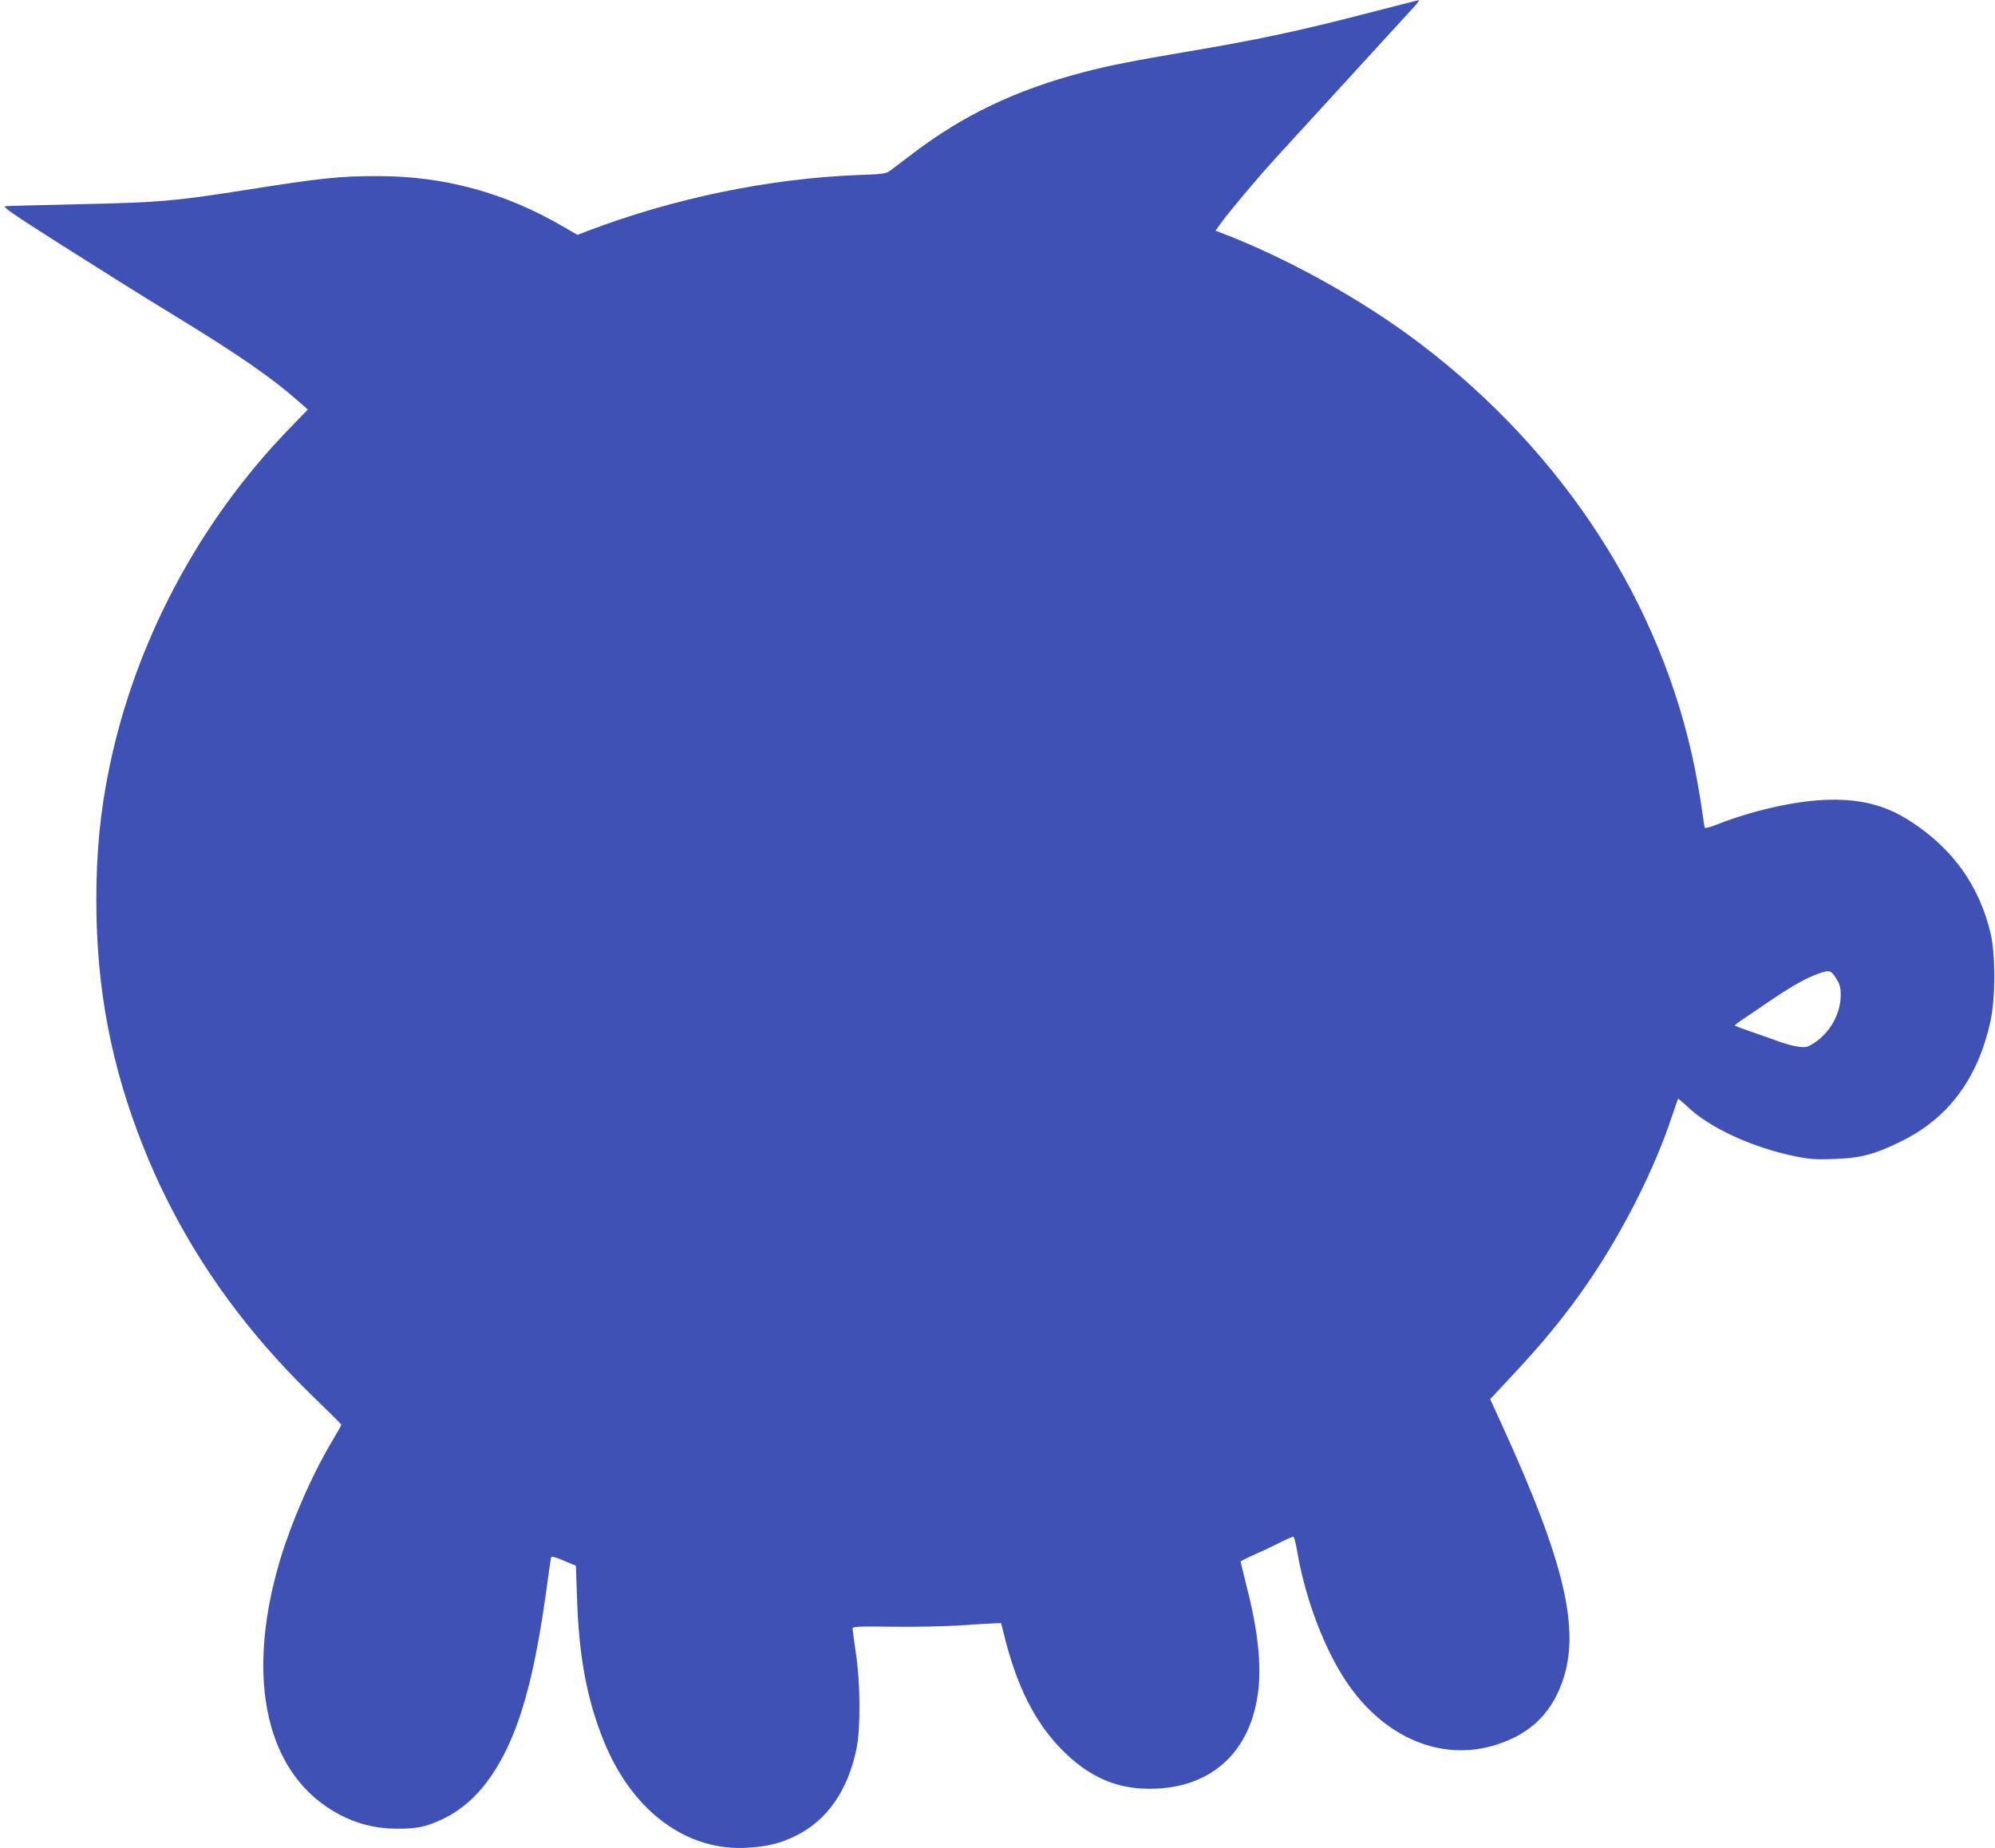 <?xml version="1.0" standalone="no"?>
<!DOCTYPE svg PUBLIC "-//W3C//DTD SVG 20010904//EN"
 "http://www.w3.org/TR/2001/REC-SVG-20010904/DTD/svg10.dtd">
<svg version="1.0" xmlns="http://www.w3.org/2000/svg"
 width="1280pt" height="1186pt" viewBox="0 0 1280 1186"
 preserveAspectRatio="xMidYMid meet">
<g transform="translate(0,1186) scale(0.1,-0.1)"
fill="#3f51b5" stroke="none">
<path d="M8730 11764 c-416 -107 -677 -162 -1105 -234 -370 -63 -513 -91 -680
-135 -426 -112 -768 -275 -1091 -522 -63 -48 -128 -97 -144 -109 -25 -18 -48
-22 -202 -27 -573 -22 -1186 -149 -1738 -359 l-65 -25 -95 55 c-371 216 -761
322 -1183 322 -251 0 -358 -11 -864 -91 -446 -70 -544 -78 -1043 -89 -250 -6
-468 -11 -484 -13 -25 -2 35 -43 365 -253 217 -138 529 -334 694 -434 442
-270 645 -410 835 -578 l45 -40 -122 -126 c-578 -597 -987 -1369 -1152 -2174
-58 -279 -83 -541 -83 -847 0 -569 96 -1070 304 -1590 240 -599 602 -1129
1100 -1609 92 -89 168 -165 168 -168 0 -4 -28 -53 -62 -110 -130 -218 -265
-530 -338 -781 -219 -758 -76 -1360 380 -1606 119 -64 233 -93 370 -95 135 -1
194 11 305 64 191 92 341 275 452 552 84 209 151 500 204 883 17 127 33 236
35 242 2 9 27 2 81 -21 l78 -33 7 -202 c12 -381 63 -653 172 -923 183 -451
533 -710 926 -684 126 8 208 28 307 77 202 100 336 294 390 566 25 130 23 422
-6 608 -11 77 -21 147 -21 155 0 13 34 15 257 12 144 -2 340 2 443 9 102 7
200 13 219 13 l34 1 32 -125 c76 -290 187 -508 345 -674 185 -193 375 -274
619 -263 363 16 602 241 652 612 24 179 1 398 -72 684 -21 85 -39 157 -39 161
0 3 35 21 78 40 42 18 116 53 164 77 48 24 91 43 96 43 5 0 17 -46 26 -102 52
-298 171 -613 311 -824 230 -346 579 -507 916 -423 240 61 394 195 472 415
120 335 16 773 -392 1663 l-70 153 123 132 c213 226 365 411 508 621 221 323
422 721 533 1055 21 63 40 117 42 119 1 2 29 -21 61 -51 142 -136 417 -262
692 -318 87 -18 129 -21 245 -17 169 5 262 29 430 112 306 149 497 406 577
777 31 146 31 421 1 554 -72 307 -240 545 -512 722 -164 108 -335 150 -563
139 -197 -10 -462 -71 -678 -156 -41 -16 -78 -27 -81 -23 -3 4 -11 52 -18 107
-7 55 -28 177 -46 270 -212 1058 -840 2031 -1767 2733 -369 280 -854 549
-1283 712 l-26 10 33 46 c51 72 240 296 352 419 56 61 270 295 476 520 206
225 392 429 414 452 21 24 35 43 30 42 -5 0 -173 -43 -374 -95z m3050 -6181
c25 -39 30 -57 30 -110 0 -114 -66 -235 -165 -302 -45 -30 -55 -33 -101 -28
-28 3 -84 17 -125 32 -41 15 -122 44 -181 64 -59 20 -107 38 -107 41 -1 3 21
19 47 37 26 17 106 71 177 120 142 96 229 145 308 174 75 27 84 25 117 -28z"/>
</g>
</svg>
